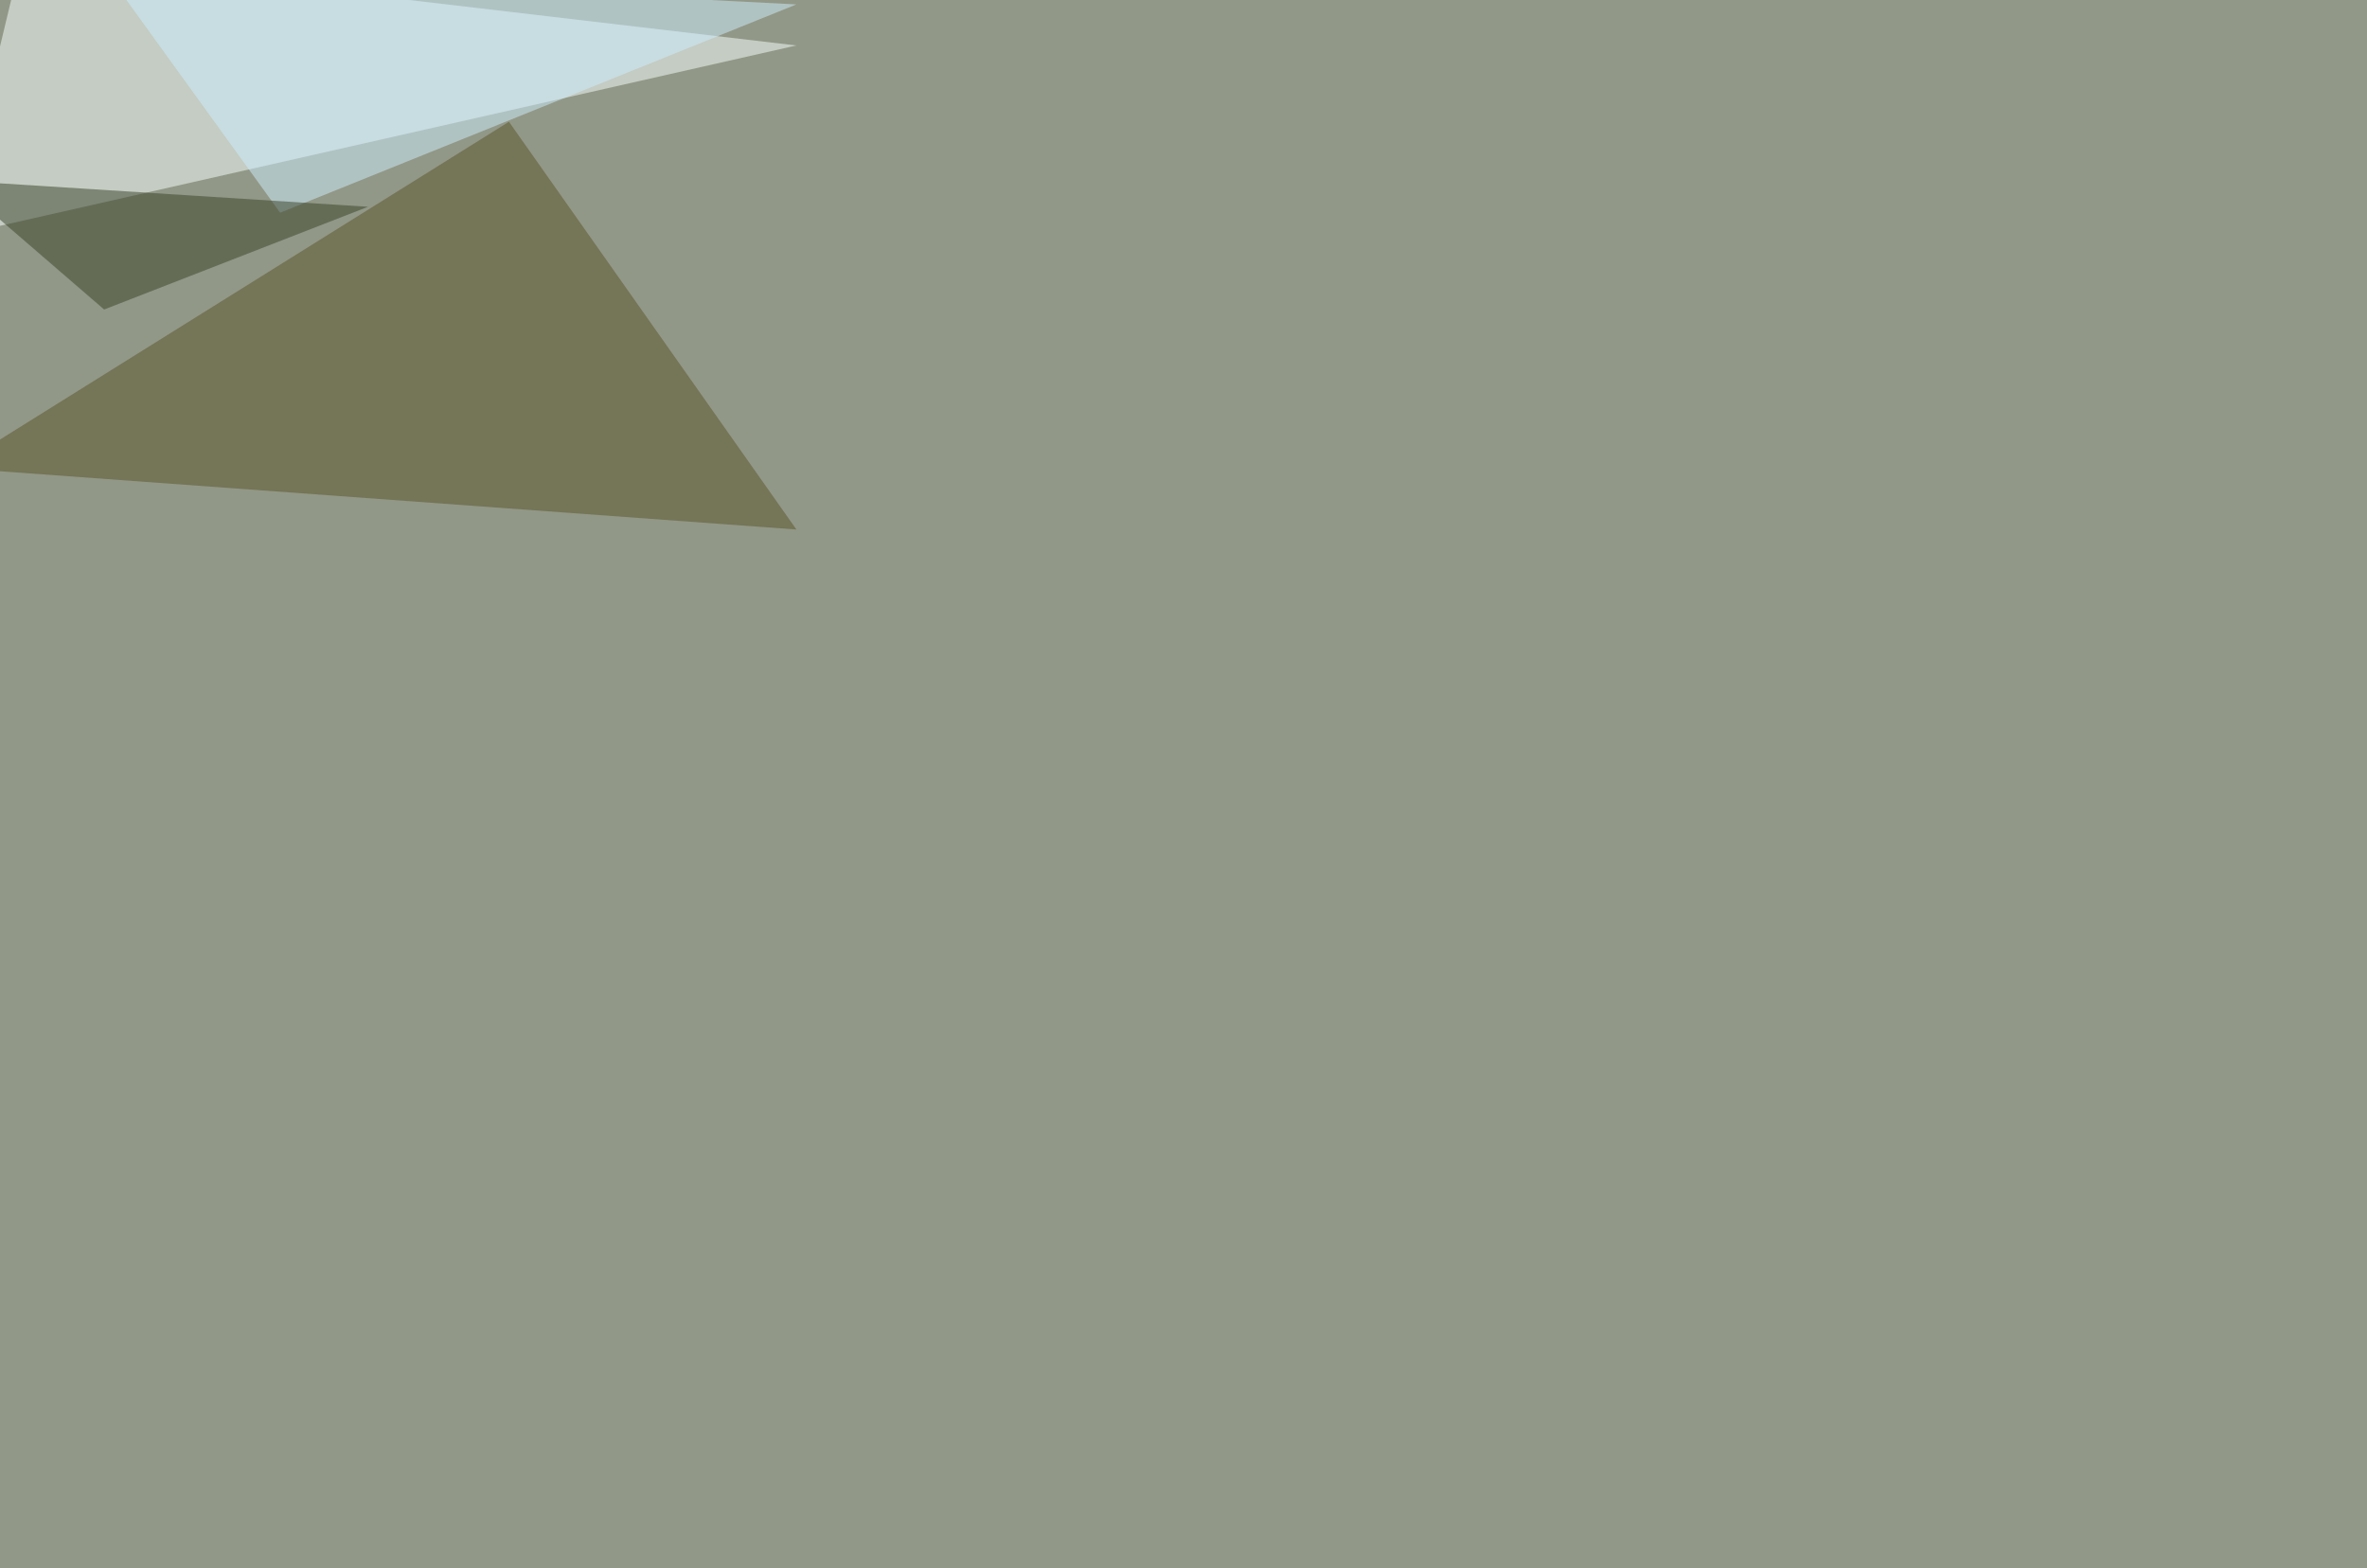 <svg xmlns="http://www.w3.org/2000/svg" width="2364" height="1566" ><filter id="a"><feGaussianBlur stdDeviation="55"/></filter><rect width="100%" height="100%" fill="#929887"/><g filter="url(#a)"><g fill-opacity=".5"><path fill="#f6ffff" d="M-45.4 235.8L22-45.4l773.4 90.8z"/><path fill="#585328" d="M795.4 528.8l-840.8-61.5 553.7-345.7z"/><path fill="#cfeeff" d="M104-30.8l175.8 243.2 515.6-208z"/><path fill="#384127" d="M-45.4 180.2l413 26.3L104 309.1z"/></g></g></svg>